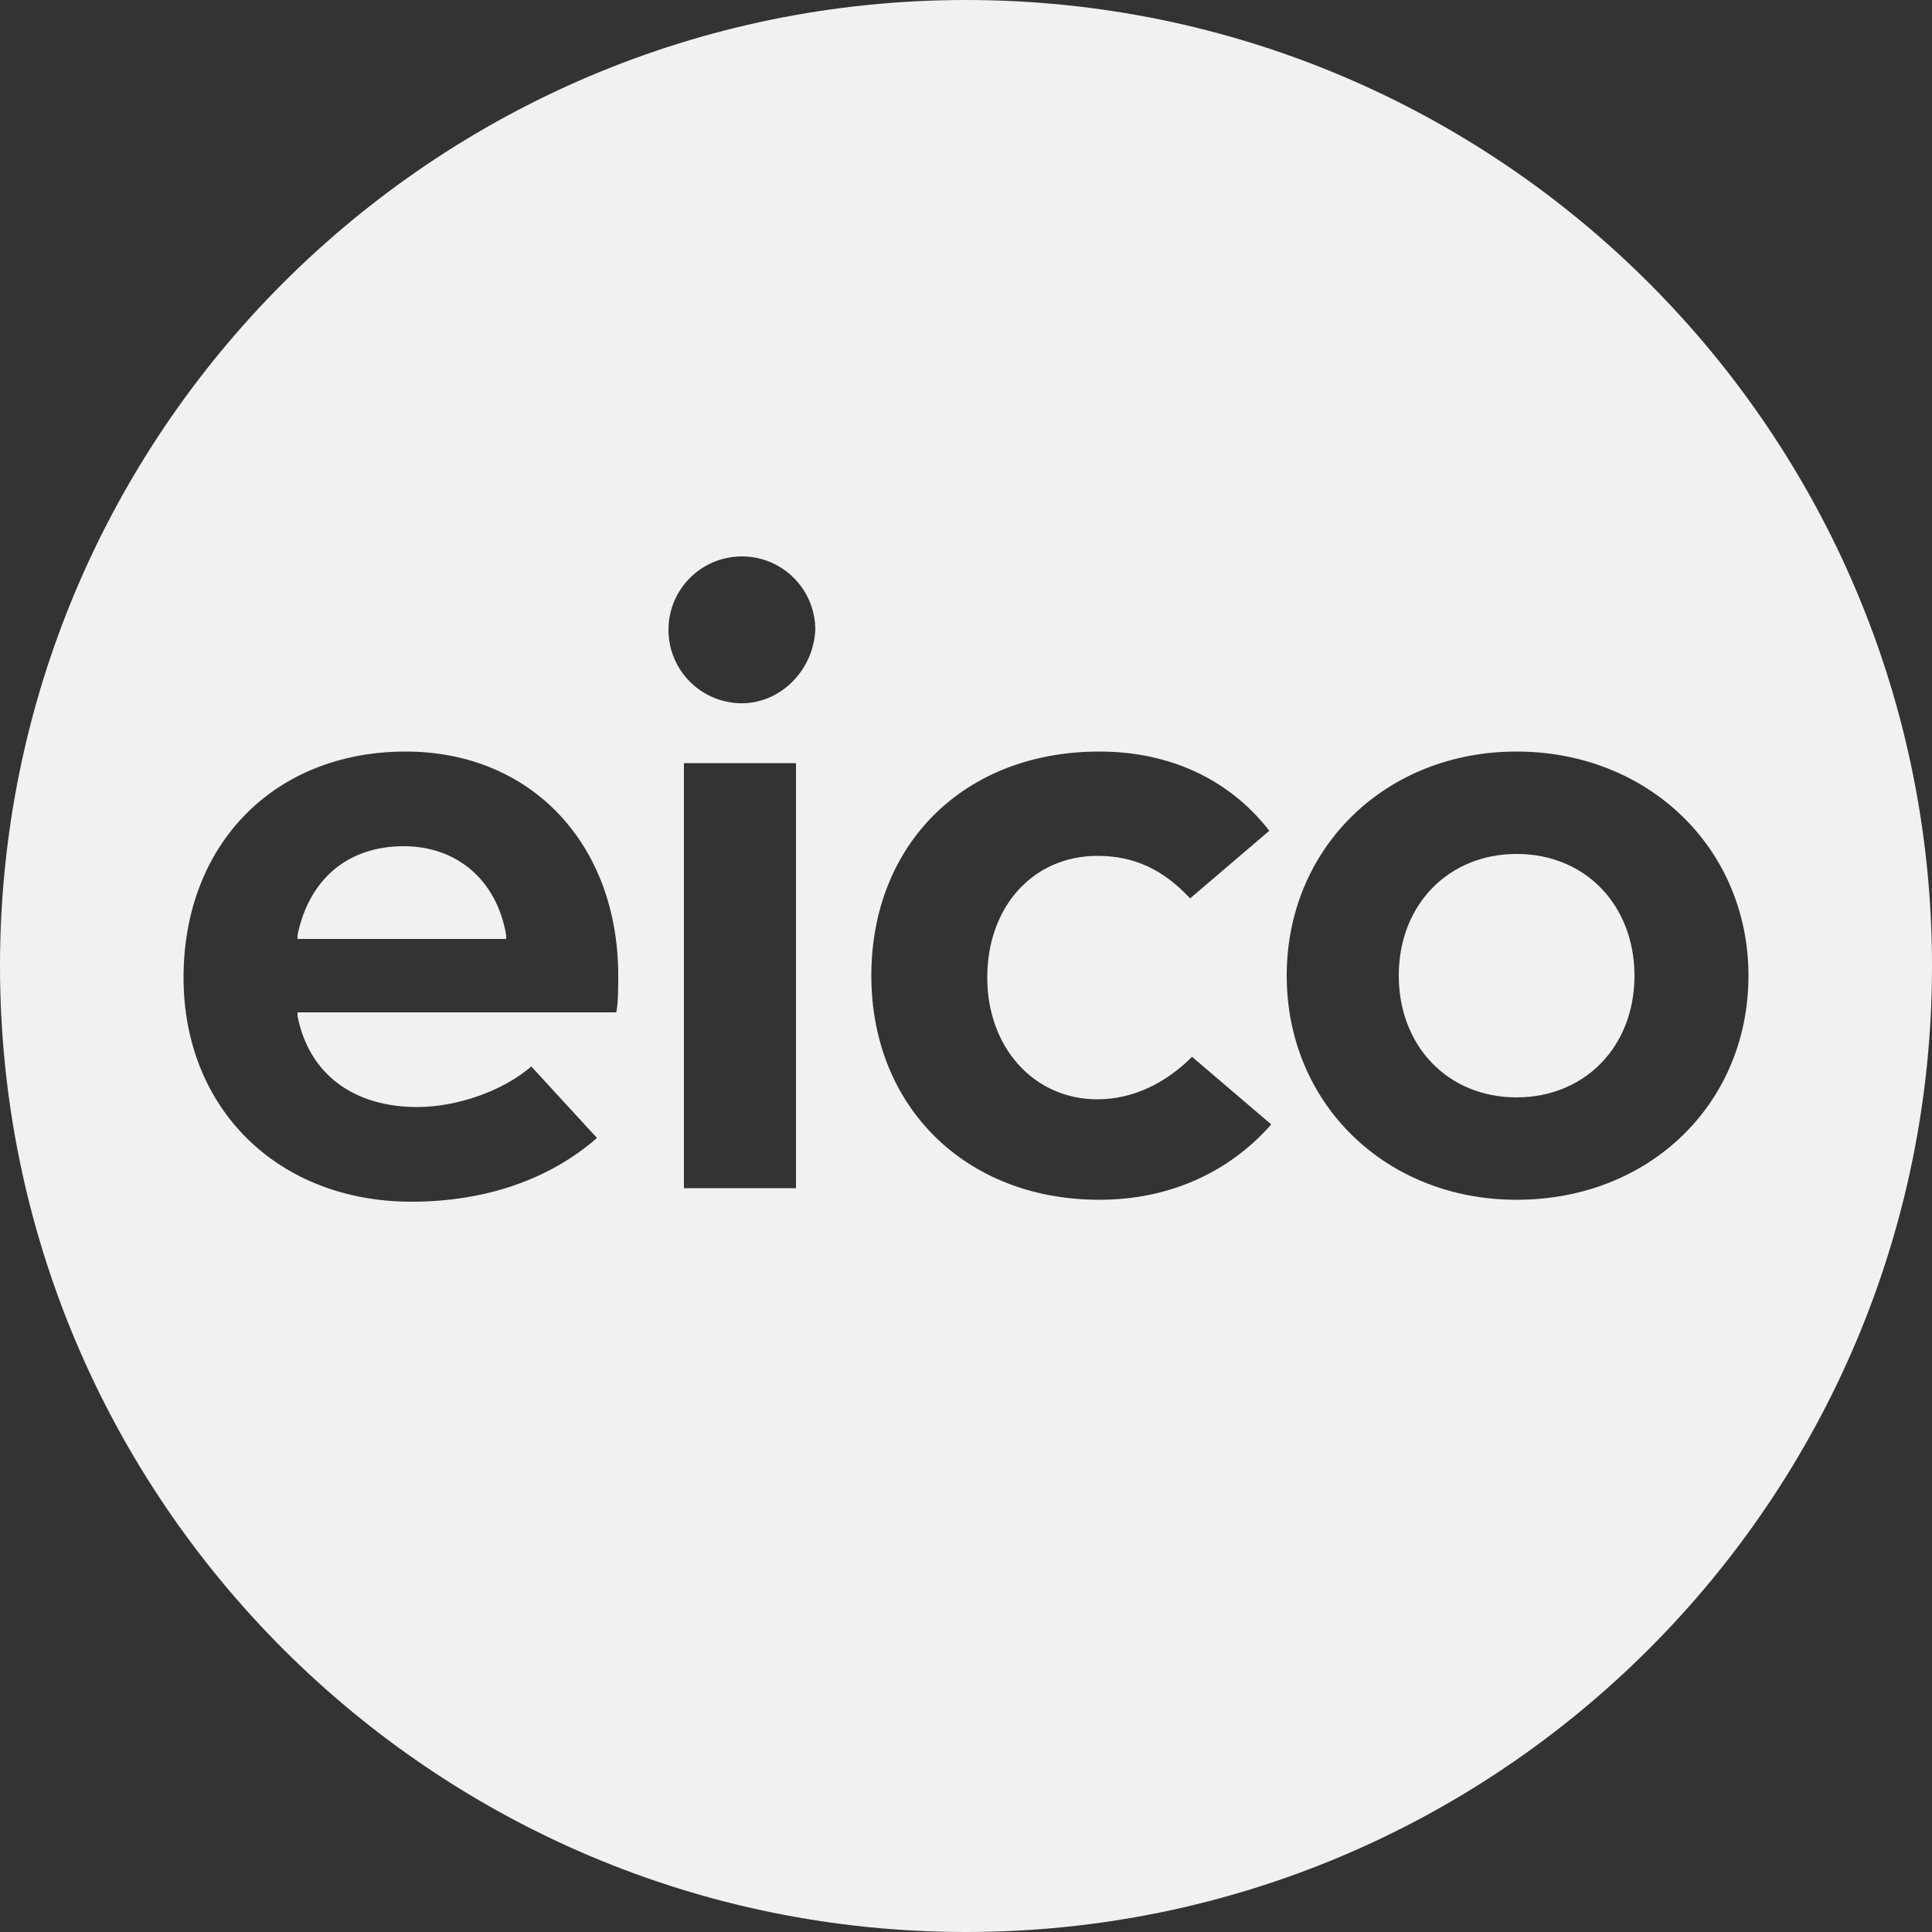 <?xml version="1.0" encoding="utf-8"?>
<!-- Generator: Adobe Illustrator 20.0.0, SVG Export Plug-In . SVG Version: 6.00 Build 0)  -->
<svg version="1.1" id="Layer_1" xmlns="http://www.w3.org/2000/svg" xmlns:xlink="http://www.w3.org/1999/xlink" x="0px" y="0px"
	 viewBox="0 0 100 100" style="enable-background:new 0 0 100 100;" xml:space="preserve">
<rect x="0" y="0" width="100" height="100" fill="#333333" stroke="none"/>
<style type="text/css">
	.st0{fill:#F1F1F1;}
</style>
<g>
	<g>
		<path class="st0" d="M20.9,43.8c-2.9,0-4.9,1.7-5.5,4.6l0,0.2h10.8l0-0.2C25.7,45.5,23.6,43.8,20.9,43.8z"/>
	</g>
	<g>
		<path class="st0" d="M78.5,44.2c-3.5,0-6.1,2.6-6.1,6.3c0,3.6,2.5,6.3,6.1,6.3c3.5,0,6.1-2.6,6.1-6.3
			C84.6,46.9,82.1,44.2,78.5,44.2z"/>
	</g>
	<g>
		<path class="st0" d="M50,0C22.4,0,0,22.4,0,50s22.4,50,50,50s50-22.4,50-50S77.6,0,50,0z M31.9,52.4H15.4l0,0.2
			c0.6,3,2.9,4.7,6.2,4.7c2,0,4.4-0.8,5.9-2.1l3.4,3.7c-2.4,2.1-5.7,3.3-9.6,3.3c-6.9,0-11.8-4.8-11.8-11.6
			c0-6.9,4.7-11.7,11.5-11.7c6.5,0,11,4.8,11,11.6C32,51.1,32,51.9,31.9,52.4z M41.2,61.5h-5.8V39.5h5.8V61.5z M38.4,36.4
			c-2.1,0-3.8-1.7-3.8-3.8c0-2.1,1.7-3.8,3.8-3.8c2.1,0,3.8,1.7,3.8,3.8C42.1,34.7,40.4,36.4,38.4,36.4z M56.9,62.1
			c-6.9,0-11.8-4.8-11.8-11.6c0-6.8,4.8-11.6,11.8-11.6c3.6,0,6.7,1.4,8.8,4.1l-4.1,3.5c-1.4-1.5-2.9-2.2-4.8-2.2
			c-3.3,0-5.7,2.6-5.7,6.3c0,3.6,2.4,6.3,5.7,6.3c1.8,0,3.5-0.8,4.9-2.2l4.1,3.5C63.6,60.7,60.5,62.1,56.9,62.1z M78.5,62.1
			c-6.8,0-11.9-5-11.9-11.6c0-6.6,5.1-11.6,11.9-11.6c6.8,0,12,5,12,11.6C90.5,57.1,85.4,62.1,78.5,62.1z"/>
	</g>
</g>
</svg>
